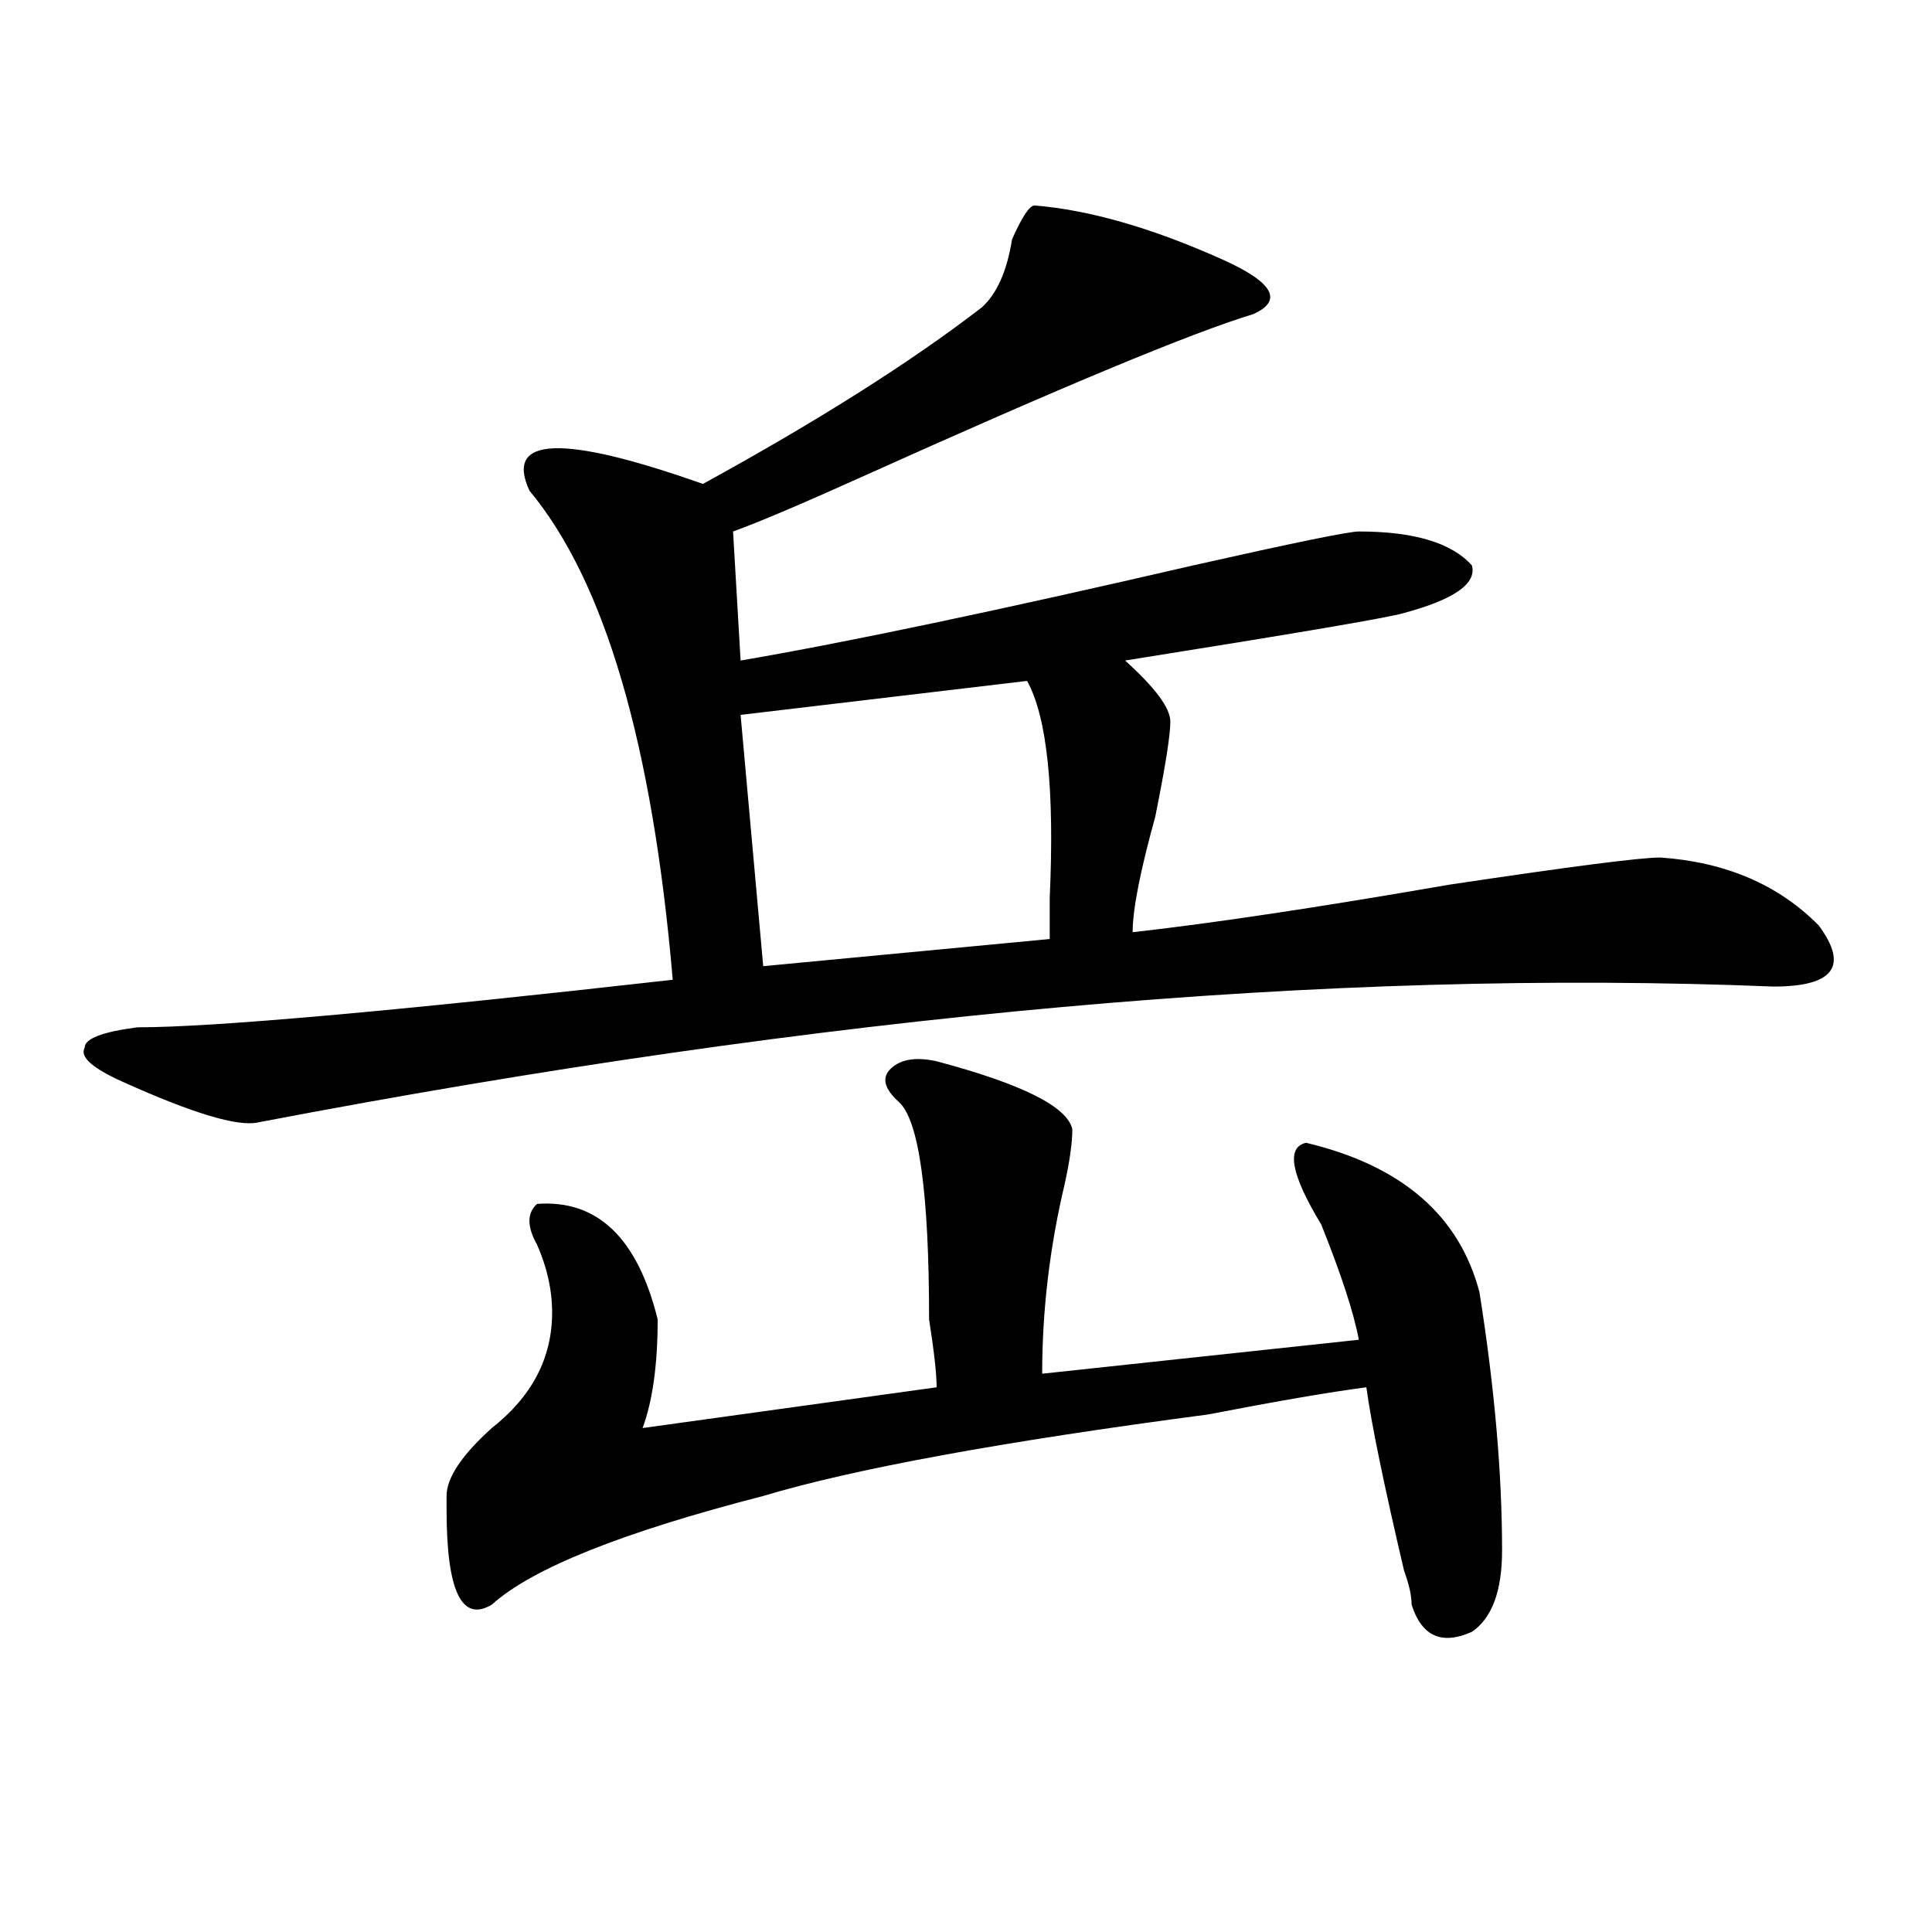 <?xml version="1.0" encoding="utf-8"?>
<!-- Generator: Adobe Illustrator 16.0.0, SVG Export Plug-In . SVG Version: 6.00 Build 0)  -->
<!DOCTYPE svg PUBLIC "-//W3C//DTD SVG 1.1//EN" "http://www.w3.org/Graphics/SVG/1.1/DTD/svg11.dtd">
<svg version="1.1" id="图层_1" xmlns="http://www.w3.org/2000/svg" xmlns:xlink="http://www.w3.org/1999/xlink" x="0px" y="0px"
	 width="1000px" height="1000px" viewBox="0 0 1000 1000" enable-background="new 0 0 1000 1000" xml:space="preserve">
<path d="M535.523,106.344c28.597,2.362,61.097,11.756,97.559,28.125c25.976,11.756,31.219,21.094,15.609,28.125
	c-31.219,9.394-98.899,37.519-202.922,84.375c-31.219,14.063-53.353,23.456-66.34,28.125l3.902,66.797
	c54.633-9.338,132.68-25.763,234.141-49.219c52.011-11.7,80.608-17.578,85.852-17.578c28.597,0,48.108,5.878,58.535,17.578
	c2.562,9.394-9.146,17.578-35.121,24.609c-7.805,2.362-55.974,10.547-144.387,24.609c15.609,14.063,23.414,24.609,23.414,31.641
	s-2.622,23.456-7.805,49.219c-7.805,28.125-11.707,48.065-11.707,59.766c41.585-4.669,96.218-12.854,163.898-24.609
	c62.438-9.338,98.839-14.063,109.266-14.063c33.78,2.362,61.097,14.063,81.949,35.156c15.609,21.094,7.805,31.641-23.414,31.641
	c-228.958-9.338-490.415,14.063-784.371,70.313c-10.427,2.362-33.841-4.669-70.242-21.094
	c-15.609-7.031-22.134-12.854-19.512-17.578c0-4.669,9.085-8.185,27.316-10.547c39.023,0,131.339-8.185,277.066-24.609
	C337.784,385.287,313.09,300.912,274.066,254c-13.048-28.125,16.89-29.278,89.754-3.516
	c59.815-32.794,107.925-63.281,144.387-91.406c7.805-7.031,12.987-18.731,15.609-35.156
	C528.999,112.222,532.901,106.344,535.523,106.344z M484.793,549.313c44.206,11.756,67.62,23.456,70.242,35.156
	c0,7.031-1.341,16.425-3.902,28.125c-7.805,32.85-11.707,65.644-11.707,98.438l163.898-17.578
	c-2.622-14.063-9.146-33.947-19.512-59.766c-15.609-25.763-18.231-39.825-7.805-42.188c49.39,11.756,79.327,37.519,89.754,77.344
	c7.805,49.219,11.707,93.769,11.707,133.594c0,21.094-5.243,35.156-15.609,42.188c-15.609,7.031-26.036,2.307-31.219-14.063
	c0-4.725-1.341-10.547-3.902-17.578c-10.427-44.494-16.95-76.135-19.512-94.922c-18.231,2.362-45.548,7.031-81.949,14.063
	c-106.704,14.063-183.41,28.125-230.238,42.188c-72.864,18.787-119.692,37.463-140.484,56.25
	c-15.609,9.338-23.414-7.031-23.414-49.219c0-2.307,0-4.669,0-7.031c0-9.338,7.805-21.094,23.414-35.156
	c20.792-16.369,31.219-36.31,31.219-59.766c0-11.7-2.622-23.4-7.805-35.156c-5.243-9.338-5.243-16.369,0-21.094
	c31.219-2.307,52.011,17.578,62.438,59.766c0,23.456-2.622,42.188-7.805,56.25l152.191-21.094c0-7.031-1.341-18.731-3.902-35.156
	c0-65.588-5.243-103.106-15.609-112.5c-7.805-7.031-9.146-12.854-3.902-17.578C466.562,548.159,474.366,547.006,484.793,549.313z
	 M531.621,352.438l-148.289,17.578l11.707,130.078l148.289-14.063c0-4.669,0-11.7,0-21.094
	C545.89,408.688,541.987,371.225,531.621,352.438z"/>
</svg>
